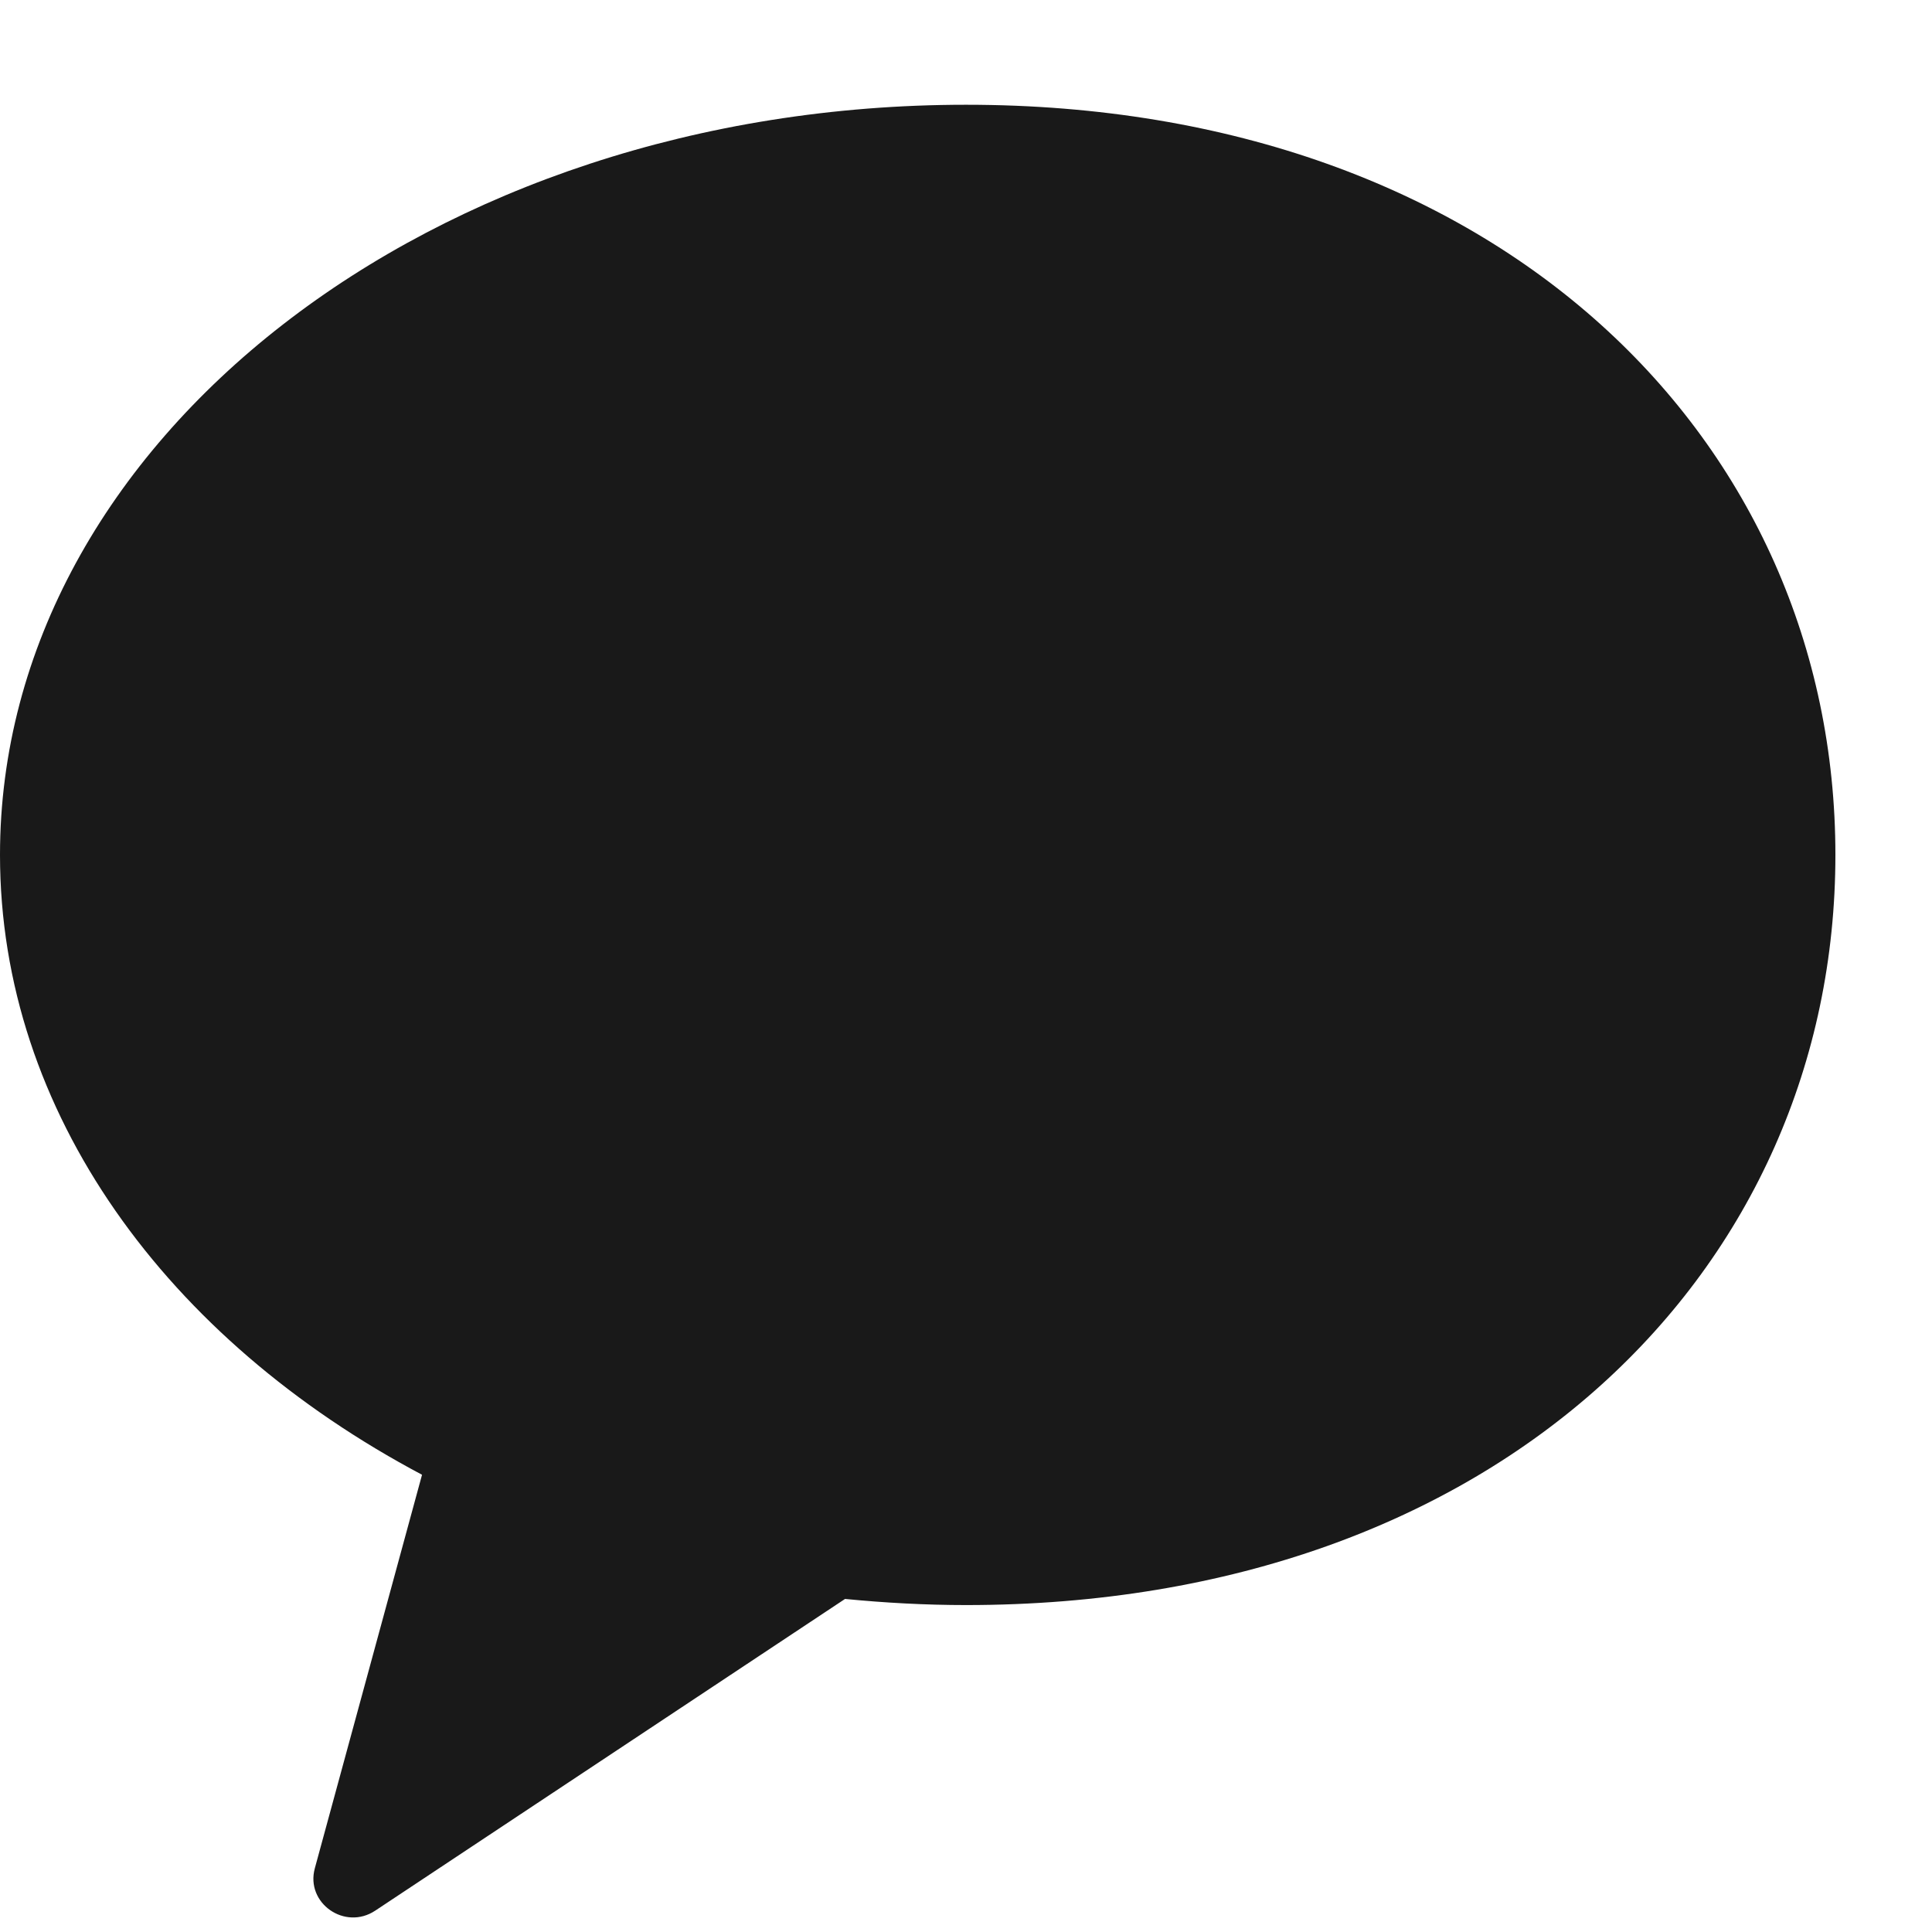 <svg
  xmlns="http://www.w3.org/2000/svg"
  xmlns:xlink="http://www.w3.org/1999/xlink"
  width="18px" height="18px">
  <path fill-rule="evenodd" opacity="0.902" fill="rgb(0, 0, 0)"
    d="M9.000,0.976 C4.029,0.976 0.000,4.106 0.000,7.965 C0.000,10.365 1.558,12.482 3.932,13.740 L2.933,17.407 C2.845,17.731 3.213,17.989 3.496,17.801 L7.873,14.897 C8.243,14.933 8.618,14.954 9.000,14.954 C13.970,14.954 17.1,11.825 17.1,7.965 C17.1,4.106 13.970,0.976 9.000,0.976 " />
</svg>